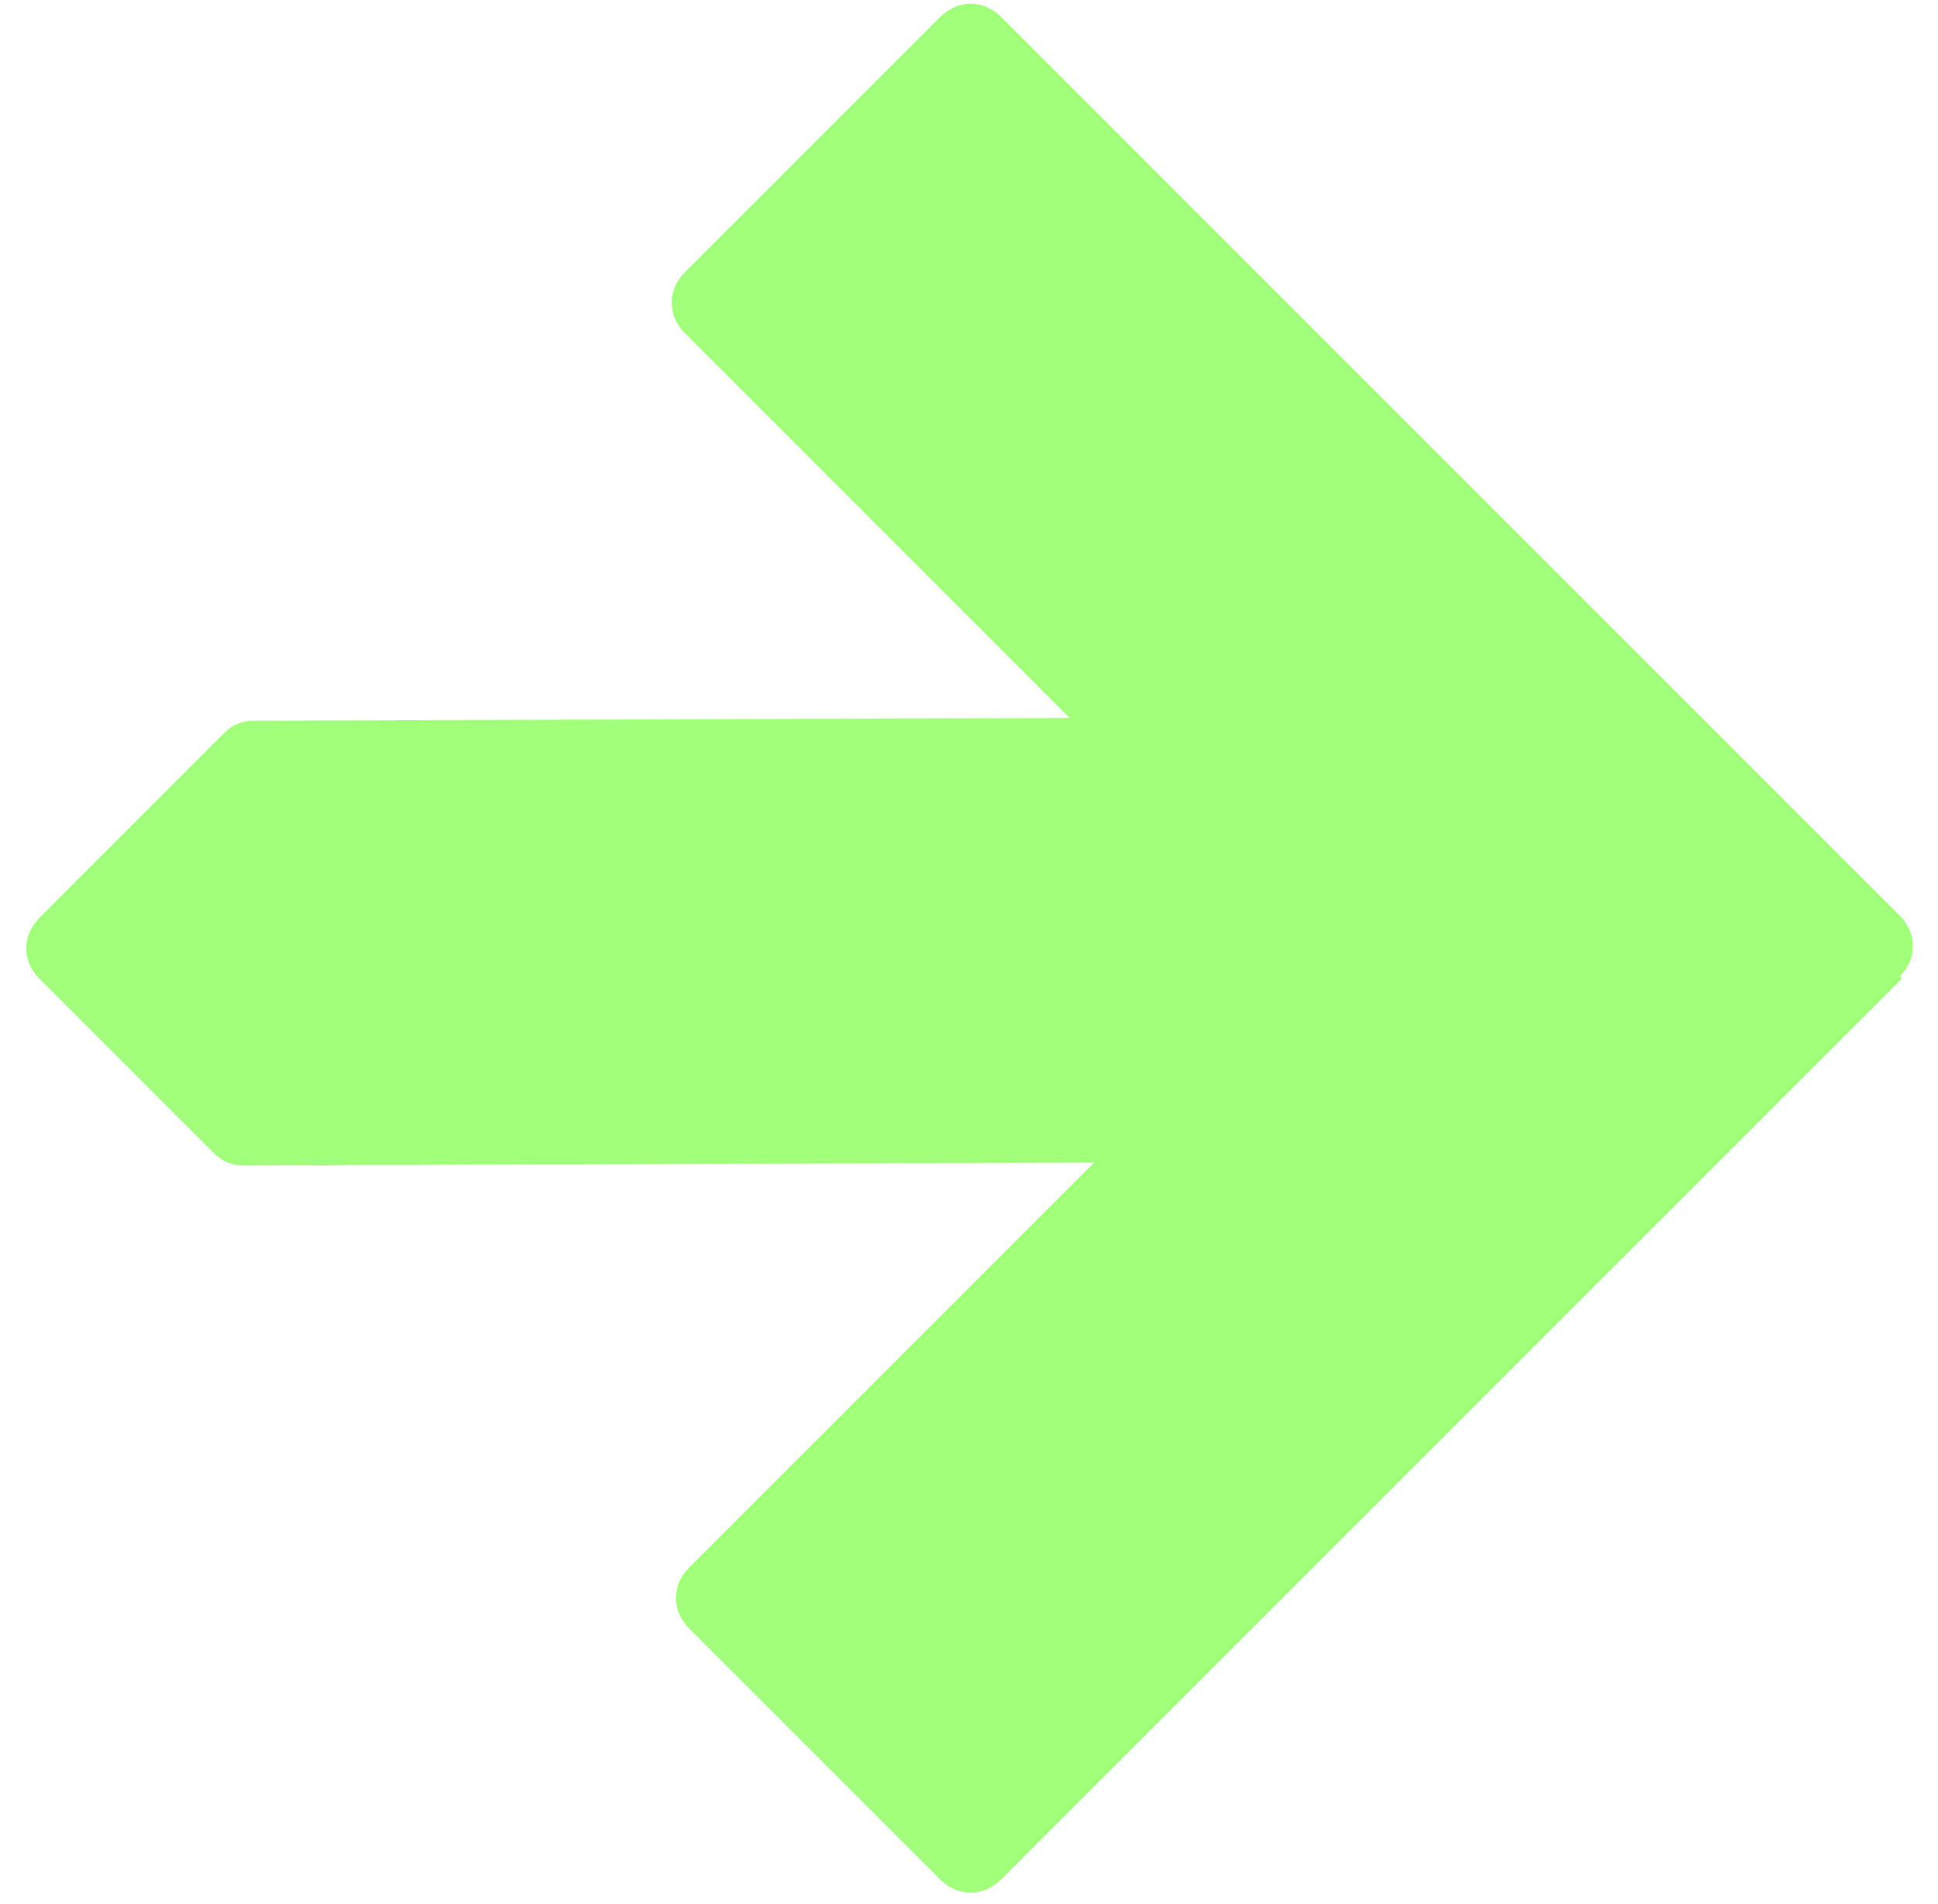 <svg xmlns="http://www.w3.org/2000/svg" width="57" height="56" fill="none"><path fill="#A2FF7B" d="m55.941 28.779-26.5 26.5c-.51.51-1.272.512-1.778.006l-7.403-7.403c-.507-.506-.504-1.268.006-1.778l11.912-11.912-25.015.084c-.38.001-.634-.125-.887-.378L1.15 28.773c-.506-.506-.503-1.268.006-1.778l5.415-5.415c.255-.255.51-.382.89-.384l24-.08L20.133 9.788c-.506-.506-.504-1.268.006-1.778L27.657.494c.51-.51 1.271-.512 1.778-.006l26.449 26.45c.506.506.504 1.268-.006 1.777l.063.064Z"/></svg>